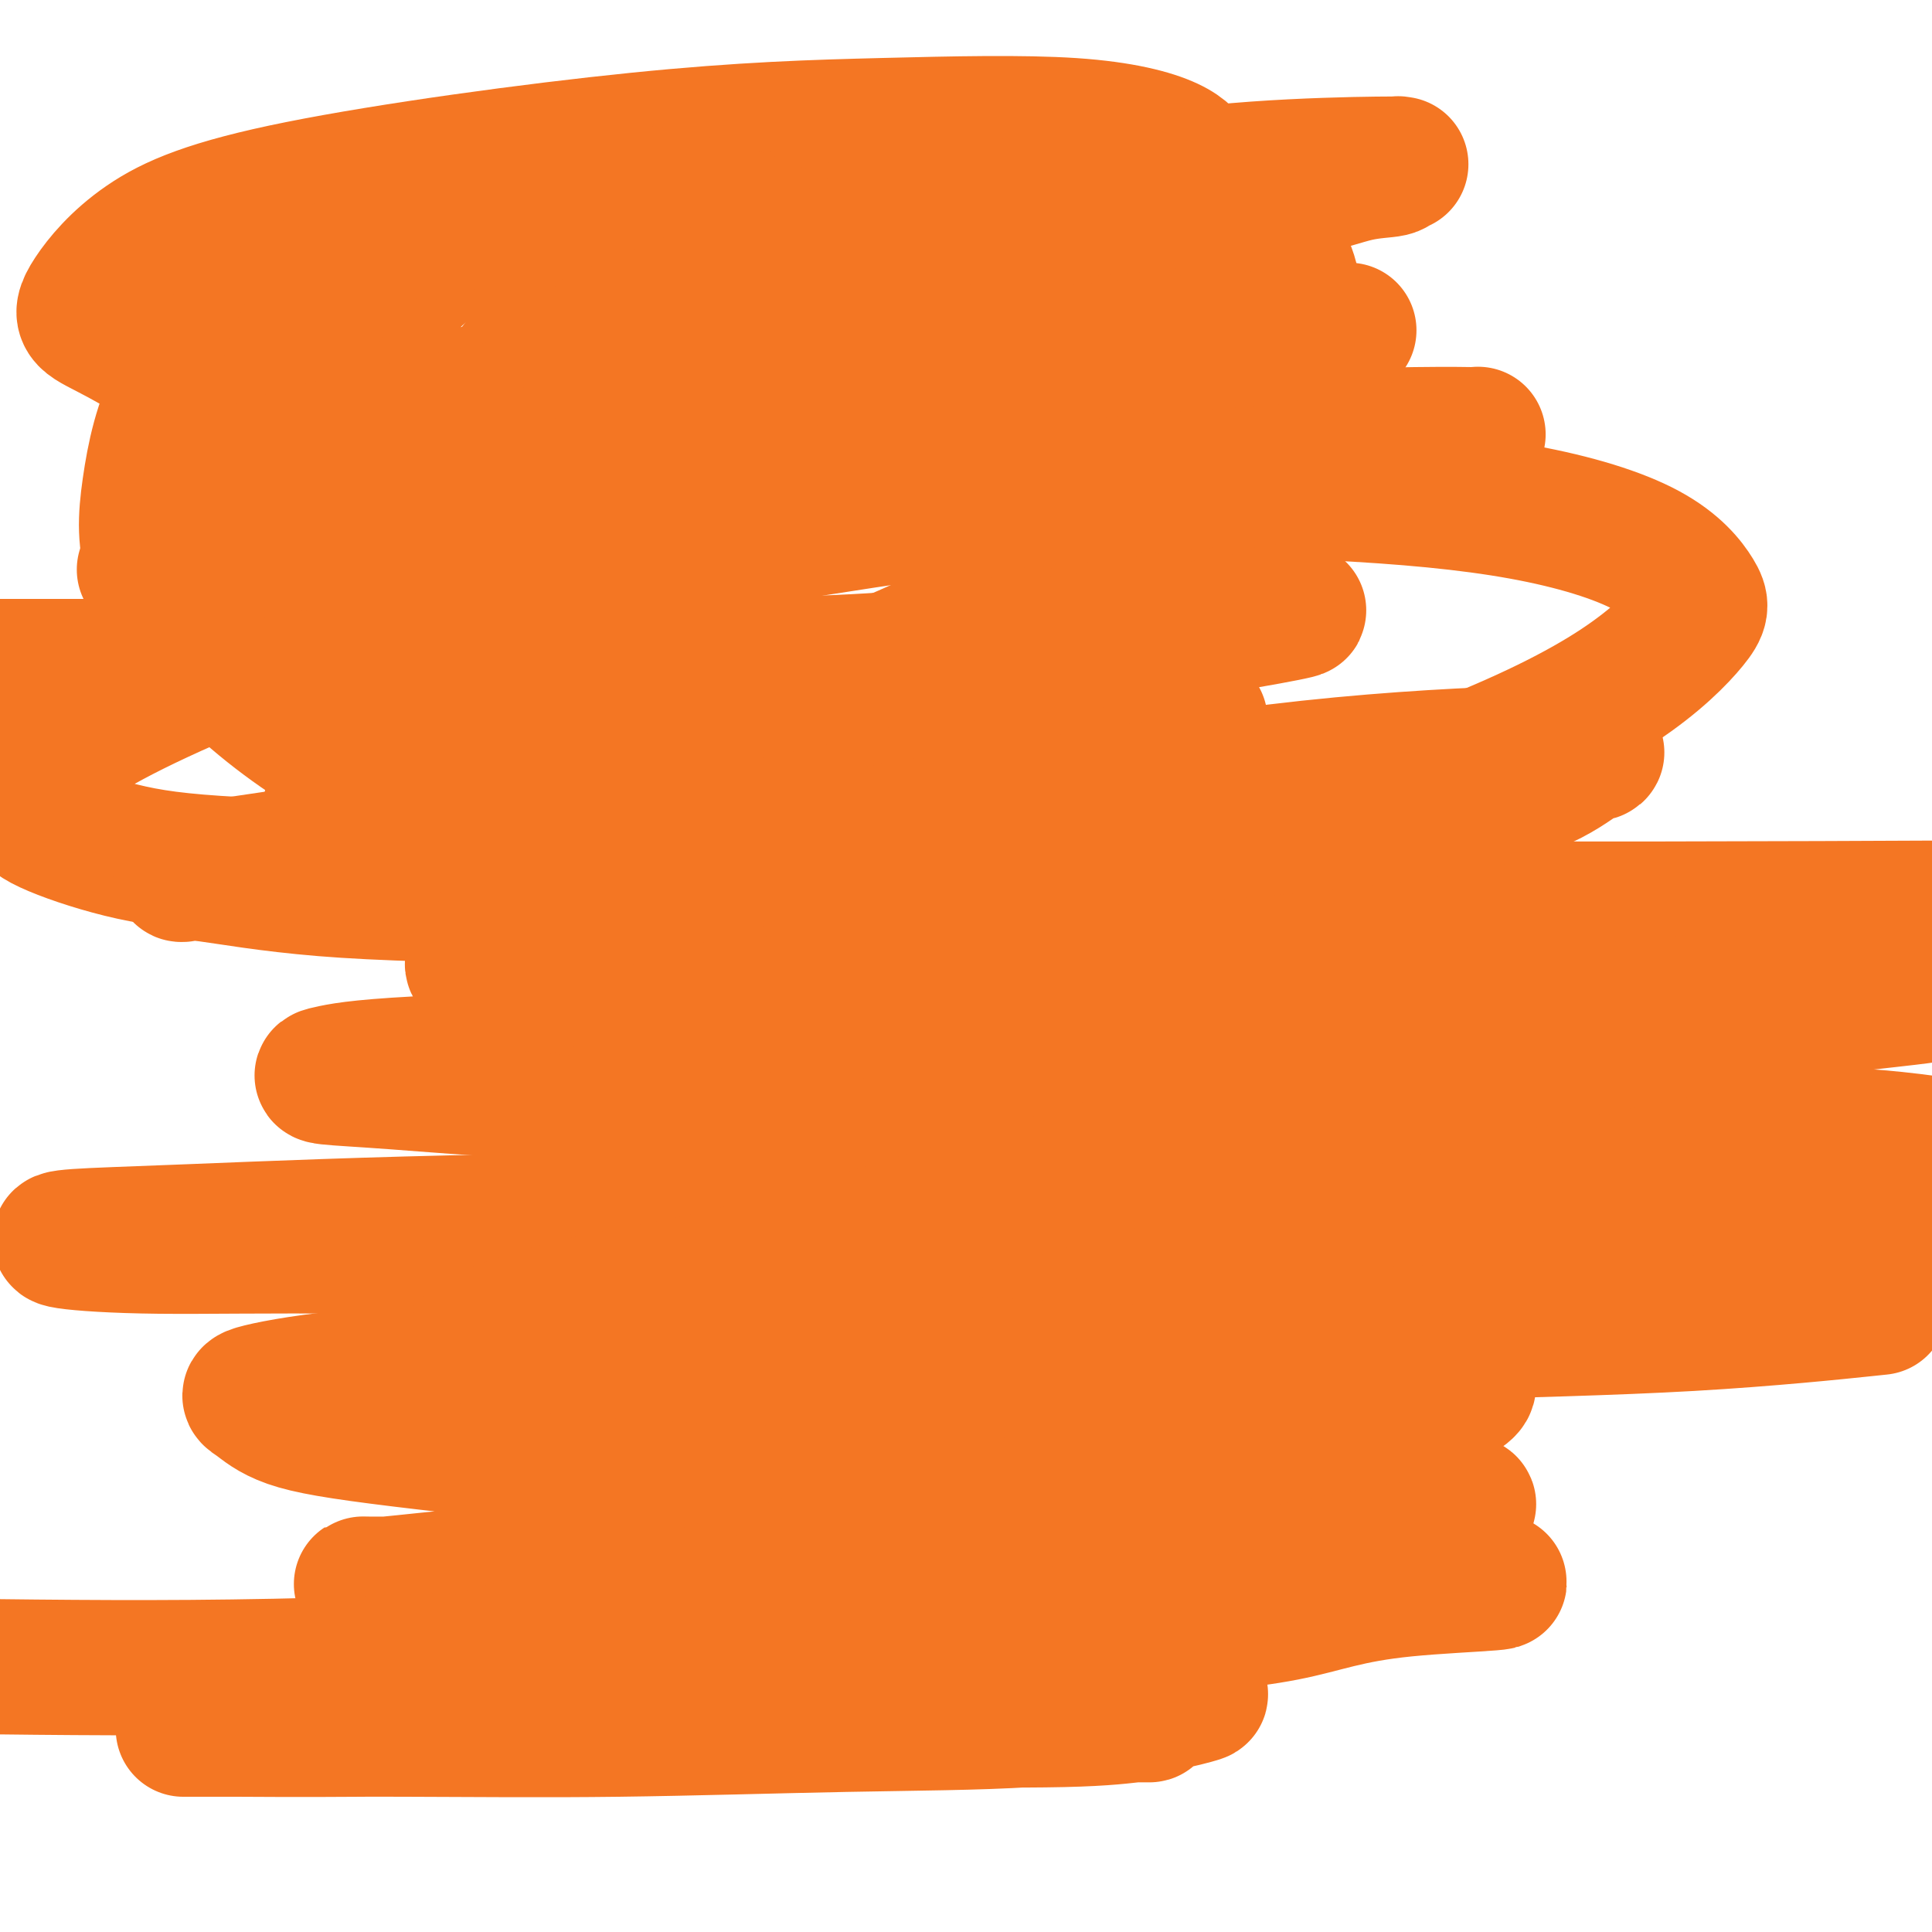 <svg viewBox='0 0 400 400' version='1.1' xmlns='http://www.w3.org/2000/svg' xmlns:xlink='http://www.w3.org/1999/xlink'><g fill='none' stroke='#F47623' stroke-width='6' stroke-linecap='round' stroke-linejoin='round'><path d='M160,165c-0.089,0.002 -0.178,0.003 0,0c0.178,-0.003 0.621,-0.011 1,0c0.379,0.011 0.692,0.042 1,0c0.308,-0.042 0.611,-0.156 1,0c0.389,0.156 0.864,0.582 1,1c0.136,0.418 -0.066,0.829 0,1c0.066,0.171 0.399,0.101 1,0c0.601,-0.101 1.471,-0.235 2,0c0.529,0.235 0.719,0.837 1,1c0.281,0.163 0.654,-0.114 1,0c0.346,0.114 0.665,0.620 1,1c0.335,0.380 0.685,0.636 1,1c0.315,0.364 0.595,0.837 1,1c0.405,0.163 0.934,0.016 1,0c0.066,-0.016 -0.333,0.099 0,0c0.333,-0.099 1.397,-0.411 2,0c0.603,0.411 0.744,1.546 1,2c0.256,0.454 0.628,0.227 1,0'/><path d='M177,173c2.643,1.481 0.751,1.184 0,1c-0.751,-0.184 -0.360,-0.256 0,0c0.360,0.256 0.688,0.841 1,1c0.312,0.159 0.609,-0.108 1,0c0.391,0.108 0.878,0.591 1,1c0.122,0.409 -0.121,0.743 0,1c0.121,0.257 0.605,0.437 1,1c0.395,0.563 0.702,1.509 1,2c0.298,0.491 0.588,0.526 1,1c0.412,0.474 0.948,1.388 1,2c0.052,0.612 -0.379,0.924 0,1c0.379,0.076 1.570,-0.083 2,0c0.430,0.083 0.100,0.407 0,1c-0.100,0.593 0.029,1.454 0,2c-0.029,0.546 -0.215,0.776 0,1c0.215,0.224 0.831,0.442 1,1c0.169,0.558 -0.109,1.458 0,2c0.109,0.542 0.603,0.727 1,1c0.397,0.273 0.695,0.633 1,1c0.305,0.367 0.617,0.741 1,1c0.383,0.259 0.839,0.402 1,1c0.161,0.598 0.028,1.652 0,2c-0.028,0.348 0.049,-0.010 0,0c-0.049,0.010 -0.224,0.388 0,1c0.224,0.612 0.847,1.459 1,2c0.153,0.541 -0.166,0.775 0,1c0.166,0.225 0.815,0.442 1,1c0.185,0.558 -0.095,1.459 0,2c0.095,0.541 0.564,0.723 1,1c0.436,0.277 0.839,0.651 1,1c0.161,0.349 0.081,0.675 0,1'/><path d='M195,207c2.725,5.437 0.538,2.030 0,1c-0.538,-1.030 0.574,0.316 1,1c0.426,0.684 0.166,0.707 0,1c-0.166,0.293 -0.238,0.857 0,1c0.238,0.143 0.786,-0.134 1,0c0.214,0.134 0.095,0.679 0,1c-0.095,0.321 -0.165,0.418 0,1c0.165,0.582 0.566,1.647 1,2c0.434,0.353 0.901,-0.008 1,0c0.099,0.008 -0.169,0.384 0,1c0.169,0.616 0.777,1.474 1,2c0.223,0.526 0.063,0.722 0,1c-0.063,0.278 -0.027,0.638 0,1c0.027,0.362 0.045,0.724 0,1c-0.045,0.276 -0.152,0.465 0,1c0.152,0.535 0.563,1.415 1,2c0.437,0.585 0.902,0.875 1,1c0.098,0.125 -0.170,0.085 0,1c0.170,0.915 0.776,2.785 1,4c0.224,1.215 0.064,1.776 0,2c-0.064,0.224 -0.032,0.112 0,0'/></g>
<g fill='none' stroke='#F47623' stroke-width='28' stroke-linecap='round' stroke-linejoin='round'><path d='M181,158c0.000,0.333 0.000,0.665 0,1c-0.000,0.335 -0.000,0.672 0,1c0.000,0.328 0.001,0.647 0,1c-0.001,0.353 -0.004,0.742 0,1c0.004,0.258 0.014,0.387 0,1c-0.014,0.613 -0.052,1.710 0,3c0.052,1.290 0.196,2.773 1,4c0.804,1.227 2.270,2.197 3,3c0.730,0.803 0.724,1.441 1,2c0.276,0.559 0.833,1.041 1,2c0.167,0.959 -0.057,2.394 0,3c0.057,0.606 0.395,0.382 1,1c0.605,0.618 1.475,2.077 2,3c0.525,0.923 0.703,1.308 1,2c0.297,0.692 0.713,1.689 1,3c0.287,1.311 0.444,2.935 1,4c0.556,1.065 1.511,1.569 2,3c0.489,1.431 0.513,3.788 1,5c0.487,1.212 1.436,1.281 2,2c0.564,0.719 0.744,2.090 1,3c0.256,0.910 0.588,1.361 1,2c0.412,0.639 0.902,1.468 1,2c0.098,0.532 -0.198,0.767 0,1c0.198,0.233 0.890,0.462 1,1c0.110,0.538 -0.364,1.384 0,2c0.364,0.616 1.564,1.002 2,2c0.436,0.998 0.106,2.608 0,3c-0.106,0.392 0.010,-0.433 0,0c-0.010,0.433 -0.146,2.124 0,3c0.146,0.876 0.573,0.938 1,1'/><path d='M205,223c3.720,8.318 1.519,2.613 1,1c-0.519,-1.613 0.645,0.868 1,2c0.355,1.132 -0.098,0.917 0,1c0.098,0.083 0.747,0.463 1,1c0.253,0.537 0.109,1.229 0,2c-0.109,0.771 -0.183,1.621 0,2c0.183,0.379 0.623,0.286 1,1c0.377,0.714 0.692,2.236 1,3c0.308,0.764 0.608,0.771 1,1c0.392,0.229 0.876,0.682 1,1c0.124,0.318 -0.111,0.503 0,1c0.111,0.497 0.570,1.307 1,2c0.430,0.693 0.833,1.270 1,2c0.167,0.730 0.100,1.614 0,2c-0.100,0.386 -0.233,0.273 0,1c0.233,0.727 0.833,2.293 1,3c0.167,0.707 -0.099,0.556 0,1c0.099,0.444 0.562,1.485 1,2c0.438,0.515 0.849,0.506 1,1c0.151,0.494 0.040,1.490 0,2c-0.040,0.510 -0.010,0.533 0,1c0.010,0.467 0.000,1.379 0,2c-0.000,0.621 0.009,0.951 0,1c-0.009,0.049 -0.036,-0.183 0,0c0.036,0.183 0.133,0.781 1,-1c0.867,-1.781 2.503,-5.941 4,-12c1.497,-6.059 2.856,-14.017 4,-23c1.144,-8.983 2.072,-18.992 3,-29'/><path d='M229,194c1.714,-16.461 2.499,-31.615 2,-45c-0.499,-13.385 -2.282,-25.001 -5,-35c-2.718,-9.999 -6.371,-18.380 -11,-25c-4.629,-6.620 -10.234,-11.478 -15,-15c-4.766,-3.522 -8.694,-5.709 -13,-7c-4.306,-1.291 -8.991,-1.686 -14,-2c-5.009,-0.314 -10.343,-0.549 -15,0c-4.657,0.549 -8.639,1.880 -12,4c-3.361,2.120 -6.103,5.028 -9,9c-2.897,3.972 -5.949,9.010 -8,14c-2.051,4.990 -3.101,9.934 -4,15c-0.899,5.066 -1.647,10.255 -1,15c0.647,4.745 2.689,9.047 5,12c2.311,2.953 4.891,4.557 9,6c4.109,1.443 9.746,2.727 16,3c6.254,0.273 13.124,-0.463 21,-3c7.876,-2.537 16.758,-6.874 26,-11c9.242,-4.126 18.843,-8.042 29,-15c10.157,-6.958 20.868,-16.958 27,-25c6.132,-8.042 7.684,-14.125 9,-19c1.316,-4.875 2.396,-8.544 1,-13c-1.396,-4.456 -5.269,-9.701 -10,-13c-4.731,-3.299 -10.321,-4.652 -17,-6c-6.679,-1.348 -14.447,-2.691 -25,-3c-10.553,-0.309 -23.892,0.417 -35,2c-11.108,1.583 -19.984,4.025 -29,8c-9.016,3.975 -18.170,9.485 -25,14c-6.830,4.515 -11.336,8.035 -15,12c-3.664,3.965 -6.486,8.375 -8,11c-1.514,2.625 -1.718,3.464 -1,5c0.718,1.536 2.359,3.768 4,6'/><path d='M106,93c1.785,2.318 4.746,2.614 9,3c4.254,0.386 9.800,0.864 18,0c8.200,-0.864 19.053,-3.069 30,-7c10.947,-3.931 21.988,-9.586 33,-15c11.012,-5.414 21.995,-10.586 31,-17c9.005,-6.414 16.032,-14.070 19,-18c2.968,-3.930 1.877,-4.136 1,-5c-0.877,-0.864 -1.538,-2.388 -5,-4c-3.462,-1.612 -9.724,-3.312 -20,-4c-10.276,-0.688 -24.568,-0.365 -39,0c-14.432,0.365 -29.006,0.772 -51,3c-21.994,2.228 -51.410,6.276 -70,10c-18.590,3.724 -26.356,7.125 -32,11c-5.644,3.875 -9.166,8.225 -11,11c-1.834,2.775 -1.979,3.975 -1,5c0.979,1.025 3.082,1.877 7,4c3.918,2.123 9.652,5.519 15,8c5.348,2.481 10.309,4.048 19,5c8.691,0.952 21.113,1.290 31,0c9.887,-1.290 17.239,-4.208 24,-7c6.761,-2.792 12.931,-5.458 17,-8c4.069,-2.542 6.036,-4.958 7,-7c0.964,-2.042 0.924,-3.709 1,-5c0.076,-1.291 0.267,-2.207 0,-4c-0.267,-1.793 -0.992,-4.462 -3,-6c-2.008,-1.538 -5.301,-1.943 -8,-2c-2.699,-0.057 -4.806,0.236 -8,0c-3.194,-0.236 -7.475,-1.001 -12,0c-4.525,1.001 -9.295,3.770 -14,7c-4.705,3.230 -9.344,6.923 -13,12c-3.656,5.077 -6.328,11.539 -9,18'/><path d='M72,81c-1.663,4.862 -1.320,8.016 -1,11c0.320,2.984 0.619,5.797 4,9c3.381,3.203 9.846,6.794 17,9c7.154,2.206 14.997,3.025 24,4c9.003,0.975 19.167,2.104 32,0c12.833,-2.104 28.336,-7.441 39,-12c10.664,-4.559 16.491,-8.341 21,-12c4.509,-3.659 7.702,-7.194 9,-10c1.298,-2.806 0.701,-4.882 0,-7c-0.701,-2.118 -1.505,-4.280 -4,-7c-2.495,-2.720 -6.683,-6.000 -13,-9c-6.317,-3.000 -14.765,-5.719 -24,-8c-9.235,-2.281 -19.256,-4.124 -30,-5c-10.744,-0.876 -22.209,-0.786 -33,0c-10.791,0.786 -20.906,2.269 -31,6c-10.094,3.731 -20.165,9.710 -28,15c-7.835,5.290 -13.433,9.892 -17,16c-3.567,6.108 -5.104,13.722 -6,20c-0.896,6.278 -1.150,11.219 1,17c2.150,5.781 6.704,12.401 13,19c6.296,6.599 14.335,13.175 24,19c9.665,5.825 20.958,10.897 32,14c11.042,3.103 21.834,4.236 35,4c13.166,-0.236 28.705,-1.840 41,-5c12.295,-3.160 21.344,-7.877 29,-12c7.656,-4.123 13.918,-7.654 18,-12c4.082,-4.346 5.983,-9.507 7,-14c1.017,-4.493 1.149,-8.318 1,-13c-0.149,-4.682 -0.579,-10.222 -5,-18c-4.421,-7.778 -12.835,-17.794 -21,-25c-8.165,-7.206 -16.083,-11.603 -24,-16'/><path d='M182,59c-8.615,-5.305 -18.151,-10.567 -28,-14c-9.849,-3.433 -20.011,-5.038 -29,-6c-8.989,-0.962 -16.807,-1.282 -24,0c-7.193,1.282 -13.762,4.164 -20,9c-6.238,4.836 -12.144,11.625 -16,18c-3.856,6.375 -5.661,12.337 -7,19c-1.339,6.663 -2.210,14.027 -1,22c1.210,7.973 4.502,16.554 10,25c5.498,8.446 13.201,16.756 22,24c8.799,7.244 18.693,13.421 35,18c16.307,4.579 39.028,7.561 60,8c20.972,0.439 40.195,-1.666 60,-6c19.805,-4.334 40.191,-10.897 56,-17c15.809,-6.103 27.040,-11.745 35,-17c7.960,-5.255 12.649,-10.122 15,-13c2.351,-2.878 2.364,-3.767 1,-6c-1.364,-2.233 -4.105,-5.810 -10,-9c-5.895,-3.190 -14.945,-5.995 -26,-8c-11.055,-2.005 -24.114,-3.212 -40,-4c-15.886,-0.788 -34.599,-1.157 -58,1c-23.401,2.157 -51.490,6.839 -76,11c-24.510,4.161 -45.439,7.801 -66,14c-20.561,6.199 -40.753,14.955 -52,21c-11.247,6.045 -13.550,9.377 -15,12c-1.450,2.623 -2.047,4.536 -2,6c0.047,1.464 0.737,2.480 4,4c3.263,1.520 9.098,3.543 15,5c5.902,1.457 11.871,2.349 24,3c12.129,0.651 30.419,1.060 47,0c16.581,-1.060 31.452,-3.589 47,-6c15.548,-2.411 31.774,-4.706 48,-7'/><path d='M191,166c21.723,-3.929 28.532,-7.252 36,-10c7.468,-2.748 15.596,-4.922 19,-6c3.404,-1.078 2.083,-1.061 2,-1c-0.083,0.061 1.071,0.165 0,0c-1.071,-0.165 -4.366,-0.601 -10,0c-5.634,0.601 -13.606,2.238 -24,4c-10.394,1.762 -23.209,3.650 -39,6c-15.791,2.350 -34.557,5.163 -52,8c-17.443,2.837 -33.561,5.698 -48,8c-14.439,2.302 -27.197,4.044 -33,5c-5.803,0.956 -4.650,1.125 -4,1c0.650,-0.125 0.799,-0.545 5,0c4.201,0.545 12.456,2.053 24,3c11.544,0.947 26.377,1.332 63,2c36.623,0.668 95.035,1.619 145,2c49.965,0.381 91.482,0.190 133,0'/><path d='M359,211c13.372,-0.374 26.743,-0.749 0,0c-26.743,0.749 -93.602,2.621 -133,4c-39.398,1.379 -51.337,2.267 -71,3c-19.663,0.733 -47.052,1.313 -63,2c-15.948,0.687 -20.456,1.482 -23,2c-2.544,0.518 -3.125,0.760 -1,1c2.125,0.240 6.957,0.478 14,1c7.043,0.522 16.297,1.329 30,2c13.703,0.671 31.854,1.208 52,2c20.146,0.792 42.287,1.841 72,3c29.713,1.159 67.000,2.427 93,3c26.000,0.573 40.714,0.449 52,1c11.286,0.551 19.143,1.775 27,3'/><path d='M388,245c2.439,-0.438 4.879,-0.876 0,0c-4.879,0.876 -17.076,3.064 -37,4c-19.924,0.936 -47.575,0.618 -76,1c-28.425,0.382 -57.625,1.464 -87,2c-29.375,0.536 -58.926,0.526 -85,1c-26.074,0.474 -48.670,1.432 -63,2c-14.330,0.568 -20.395,0.745 -24,1c-3.605,0.255 -4.751,0.590 -2,1c2.751,0.410 9.399,0.897 19,1c9.601,0.103 22.154,-0.178 40,0c17.846,0.178 40.986,0.816 70,1c29.014,0.184 63.901,-0.085 96,0c32.099,0.085 61.411,0.523 86,1c24.589,0.477 44.454,0.993 57,2c12.546,1.007 17.773,2.503 23,4'/><path d='M386,271c2.824,-0.295 5.647,-0.591 0,0c-5.647,0.591 -19.766,2.068 -36,3c-16.234,0.932 -34.583,1.318 -56,2c-21.417,0.682 -45.903,1.662 -77,3c-31.097,1.338 -68.805,3.036 -94,4c-25.195,0.964 -37.876,1.193 -48,2c-10.124,0.807 -17.692,2.191 -21,3c-3.308,0.809 -2.355,1.042 -1,2c1.355,0.958 3.112,2.640 7,4c3.888,1.360 9.907,2.399 23,4c13.093,1.601 33.260,3.763 52,5c18.740,1.237 36.051,1.549 54,2c17.949,0.451 36.534,1.039 53,2c16.466,0.961 30.814,2.293 41,3c10.186,0.707 16.212,0.787 19,1c2.788,0.213 2.340,0.559 1,1c-1.340,0.441 -3.572,0.977 -8,2c-4.428,1.023 -11.051,2.533 -21,4c-9.949,1.467 -23.223,2.891 -37,4c-13.777,1.109 -28.057,1.904 -44,3c-15.943,1.096 -33.550,2.491 -49,3c-15.450,0.509 -28.743,0.130 -40,0c-11.257,-0.130 -20.478,-0.010 -25,0c-4.522,0.010 -4.346,-0.088 -4,0c0.346,0.088 0.862,0.364 5,0c4.138,-0.364 11.898,-1.366 22,-2c10.102,-0.634 22.546,-0.899 36,-1c13.454,-0.101 27.917,-0.038 47,0c19.083,0.038 42.785,0.051 60,0c17.215,-0.051 27.942,-0.168 36,0c8.058,0.168 13.445,0.619 16,1c2.555,0.381 2.277,0.690 2,1'/><path d='M299,327c24.205,0.510 4.217,0.785 -8,2c-12.217,1.215 -16.663,3.370 -25,5c-8.337,1.630 -20.565,2.736 -43,4c-22.435,1.264 -55.079,2.686 -85,4c-29.921,1.314 -57.120,2.518 -81,3c-23.880,0.482 -44.440,0.241 -65,0'/><path d='M48,347c-5.986,0.006 -11.972,0.012 0,0c11.972,-0.012 41.902,-0.043 67,0c25.098,0.043 45.365,0.160 63,0c17.635,-0.160 32.639,-0.596 44,0c11.361,0.596 19.081,2.225 23,3c3.919,0.775 4.037,0.695 3,1c-1.037,0.305 -3.230,0.996 -9,2c-5.770,1.004 -15.116,2.322 -26,3c-10.884,0.678 -23.304,0.718 -38,1c-14.696,0.282 -31.667,0.808 -47,1c-15.333,0.192 -29.028,0.051 -44,0c-14.972,-0.051 -31.220,-0.013 -39,0c-7.780,0.013 -7.093,0.002 -7,0c0.093,-0.002 -0.409,0.006 1,0c1.409,-0.006 4.730,-0.026 10,0c5.270,0.026 12.490,0.098 26,0c13.510,-0.098 33.309,-0.366 50,-1c16.691,-0.634 30.272,-1.635 44,-2c13.728,-0.365 27.603,-0.094 39,0c11.397,0.094 20.315,0.011 25,0c4.685,-0.011 5.136,0.050 5,0c-0.136,-0.050 -0.857,-0.210 -3,0c-2.143,0.210 -5.706,0.790 -15,1c-9.294,0.210 -24.320,0.049 -38,0c-13.680,-0.049 -26.014,0.013 -39,0c-12.986,-0.013 -26.624,-0.100 -38,0c-11.376,0.100 -20.489,0.388 -25,0c-4.511,-0.388 -4.422,-1.452 -5,-2c-0.578,-0.548 -1.825,-0.580 1,-2c2.825,-1.420 9.722,-4.228 18,-7c8.278,-2.772 17.937,-5.506 30,-9c12.063,-3.494 26.532,-7.747 41,-12'/><path d='M165,324c20.272,-5.768 35.453,-9.688 51,-14c15.547,-4.312 31.461,-9.016 45,-12c13.539,-2.984 24.703,-4.247 32,-6c7.297,-1.753 10.728,-3.997 11,-5c0.272,-1.003 -2.614,-0.765 -7,-1c-4.386,-0.235 -10.270,-0.944 -16,-1c-5.730,-0.056 -11.305,0.542 -28,0c-16.695,-0.542 -44.510,-2.222 -62,-3c-17.490,-0.778 -24.654,-0.652 -36,-1c-11.346,-0.348 -26.872,-1.170 -37,-2c-10.128,-0.830 -14.857,-1.668 -17,-2c-2.143,-0.332 -1.700,-0.157 -2,0c-0.300,0.157 -1.345,0.296 2,-1c3.345,-1.296 11.079,-4.026 20,-6c8.921,-1.974 19.029,-3.190 34,-7c14.971,-3.810 34.804,-10.212 58,-17c23.196,-6.788 49.753,-13.962 75,-20c25.247,-6.038 49.183,-10.940 67,-14c17.817,-3.060 29.517,-4.280 36,-5c6.483,-0.720 7.751,-0.942 8,-1c0.249,-0.058 -0.522,0.049 -1,0c-0.478,-0.049 -0.663,-0.252 -3,0c-2.337,0.252 -6.827,0.960 -13,1c-6.173,0.040 -14.028,-0.587 -24,0c-9.972,0.587 -22.062,2.386 -40,3c-17.938,0.614 -41.726,0.041 -63,0c-21.274,-0.041 -40.035,0.451 -58,0c-17.965,-0.451 -35.133,-1.843 -49,-3c-13.867,-1.157 -24.434,-2.078 -35,-3'/><path d='M113,204c-16.107,-1.569 -14.375,-2.491 -14,-3c0.375,-0.509 -0.606,-0.604 -1,-1c-0.394,-0.396 -0.199,-1.092 1,-2c1.199,-0.908 3.402,-2.028 8,-4c4.598,-1.972 11.591,-4.795 21,-8c9.409,-3.205 21.233,-6.791 36,-10c14.767,-3.209 32.476,-6.040 51,-9c18.524,-2.960 37.863,-6.047 56,-8c18.137,-1.953 35.072,-2.772 45,-3c9.928,-0.228 12.848,0.134 14,0c1.152,-0.134 0.535,-0.765 -1,0c-1.535,0.765 -3.989,2.924 -8,5c-4.011,2.076 -9.579,4.068 -21,6c-11.421,1.932 -28.696,3.805 -45,5c-16.304,1.195 -31.637,1.714 -49,2c-17.363,0.286 -36.755,0.340 -54,0c-17.245,-0.340 -32.342,-1.075 -45,-2c-12.658,-0.925 -22.878,-2.041 -29,-3c-6.122,-0.959 -8.148,-1.762 -9,-2c-0.852,-0.238 -0.530,0.088 0,0c0.530,-0.088 1.269,-0.590 4,-2c2.731,-1.410 7.453,-3.729 14,-6c6.547,-2.271 14.918,-4.493 26,-7c11.082,-2.507 24.873,-5.299 38,-8c13.127,-2.701 25.589,-5.312 41,-8c15.411,-2.688 33.770,-5.452 46,-7c12.230,-1.548 18.331,-1.878 22,-2c3.669,-0.122 4.905,-0.035 5,0c0.095,0.035 -0.953,0.017 -2,0'/><path d='M263,127c15.270,-2.072 -2.555,1.249 -14,3c-11.445,1.751 -16.512,1.933 -27,3c-10.488,1.067 -26.399,3.018 -45,4c-18.601,0.982 -39.893,0.995 -64,1c-24.107,0.005 -51.031,0.001 -72,0c-20.969,-0.001 -35.985,-0.001 -51,0'/><path d='M35,117c-4.421,0.799 -8.842,1.597 0,0c8.842,-1.597 30.947,-5.591 62,-10c31.053,-4.409 71.053,-9.235 99,-12c27.947,-2.765 43.840,-3.470 59,-4c15.160,-0.530 29.588,-0.886 38,-1c8.412,-0.114 10.810,0.015 12,0c1.190,-0.015 1.172,-0.172 1,0c-0.172,0.172 -0.499,0.673 -1,1c-0.501,0.327 -1.178,0.480 -3,1c-1.822,0.520 -4.789,1.407 -9,2c-4.211,0.593 -9.664,0.891 -18,2c-8.336,1.109 -19.553,3.029 -31,4c-11.447,0.971 -23.122,0.992 -41,1c-17.878,0.008 -41.959,0.001 -61,0c-19.041,-0.001 -33.040,0.003 -46,0c-12.960,-0.003 -24.879,-0.011 -34,0c-9.121,0.011 -15.444,0.043 -18,0c-2.556,-0.043 -1.345,-0.161 -1,0c0.345,0.161 -0.175,0.602 1,0c1.175,-0.602 4.044,-2.247 9,-4c4.956,-1.753 11.999,-3.616 22,-6c10.001,-2.384 22.959,-5.290 37,-8c14.041,-2.710 29.163,-5.224 44,-7c14.837,-1.776 29.387,-2.816 46,-4c16.613,-1.184 35.288,-2.513 47,-3c11.712,-0.487 16.461,-0.131 19,0c2.539,0.131 2.868,0.037 3,0c0.132,-0.037 0.066,-0.019 0,0'/><path d='M271,69c17.296,-1.135 3.035,-0.472 -3,0c-6.035,0.472 -3.843,0.753 -6,1c-2.157,0.247 -8.664,0.458 -16,1c-7.336,0.542 -15.503,1.413 -24,2c-8.497,0.587 -17.324,0.890 -29,1c-11.676,0.110 -26.202,0.028 -37,0c-10.798,-0.028 -17.867,-0.003 -23,0c-5.133,0.003 -8.329,-0.018 -10,0c-1.671,0.018 -1.817,0.074 -2,0c-0.183,-0.074 -0.405,-0.278 0,-1c0.405,-0.722 1.435,-1.964 3,-3c1.565,-1.036 3.663,-1.867 9,-4c5.337,-2.133 13.913,-5.566 24,-9c10.087,-3.434 21.685,-6.867 34,-10c12.315,-3.133 25.348,-5.965 37,-8c11.652,-2.035 21.922,-3.274 32,-4c10.078,-0.726 19.964,-0.940 25,-1c5.036,-0.060 5.222,0.032 5,0c-0.222,-0.032 -0.853,-0.189 -1,0c-0.147,0.189 0.190,0.723 -1,1c-1.190,0.277 -3.908,0.297 -7,1c-3.092,0.703 -6.557,2.089 -12,3c-5.443,0.911 -12.863,1.348 -20,2c-7.137,0.652 -13.990,1.520 -21,2c-7.010,0.480 -14.178,0.572 -21,1c-6.822,0.428 -13.298,1.192 -17,2c-3.702,0.808 -4.629,1.659 -5,2c-0.371,0.341 -0.185,0.170 0,0'/></g>
</svg>